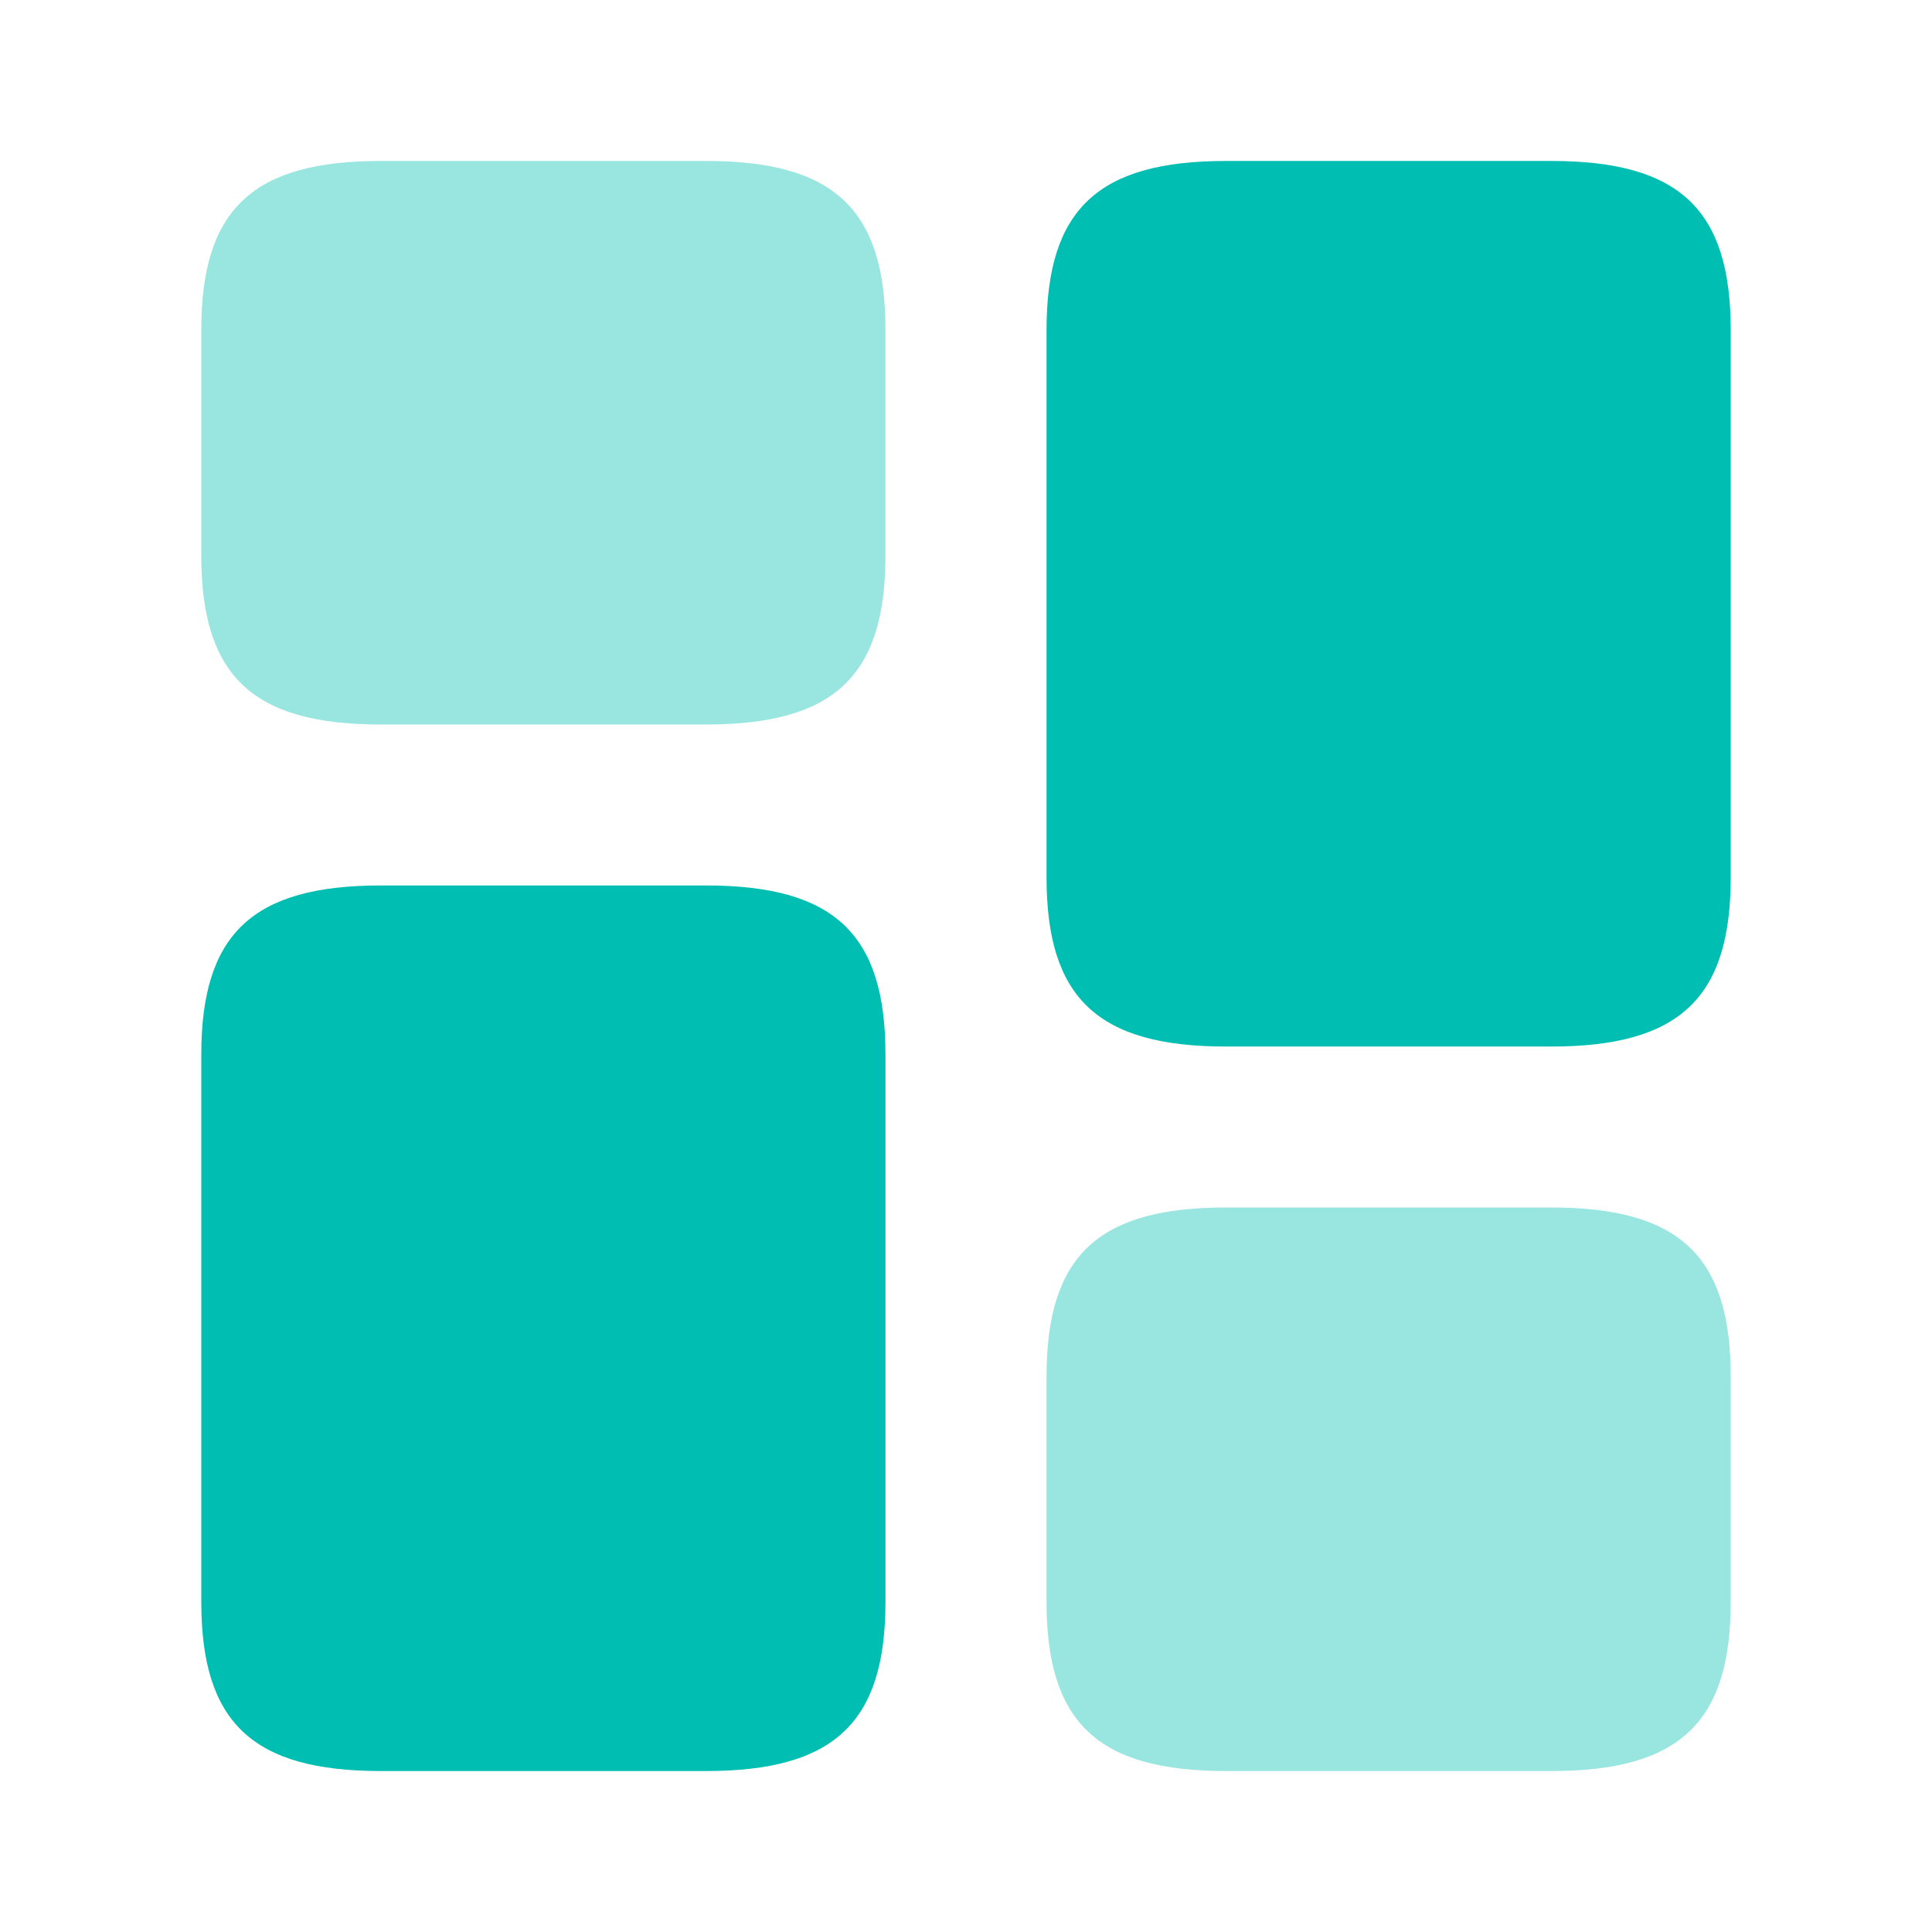 <svg width="16" height="16" viewBox="0 0 16 16" fill="none" xmlns="http://www.w3.org/2000/svg">
<path d="M14.333 7.267V2.733C14.333 1.733 13.907 1.333 12.847 1.333H10.153C9.093 1.333 8.667 1.733 8.667 2.733V7.267C8.667 8.267 9.093 8.667 10.153 8.667H12.847C13.907 8.667 14.333 8.267 14.333 7.267Z" fill="#00BFB2"/>
<path d="M7.333 8.733V13.267C7.333 14.267 6.907 14.667 5.847 14.667H3.153C2.093 14.667 1.667 14.267 1.667 13.267V8.733C1.667 7.733 2.093 7.333 3.153 7.333H5.847C6.907 7.333 7.333 7.733 7.333 8.733Z" fill="#00BFB2"/>
<path opacity="0.4" d="M14.333 13.267V11.4C14.333 10.4 13.907 10 12.847 10H10.153C9.093 10 8.667 10.4 8.667 11.4V13.267C8.667 14.267 9.093 14.667 10.153 14.667H12.847C13.907 14.667 14.333 14.267 14.333 13.267Z" fill="#00BFB2"/>
<path opacity="0.4" d="M7.333 4.6V2.733C7.333 1.733 6.907 1.333 5.847 1.333H3.153C2.093 1.333 1.667 1.733 1.667 2.733V4.6C1.667 5.6 2.093 6 3.153 6H5.847C6.907 6 7.333 5.6 7.333 4.6Z" fill="#00BFB2"/>
</svg>

